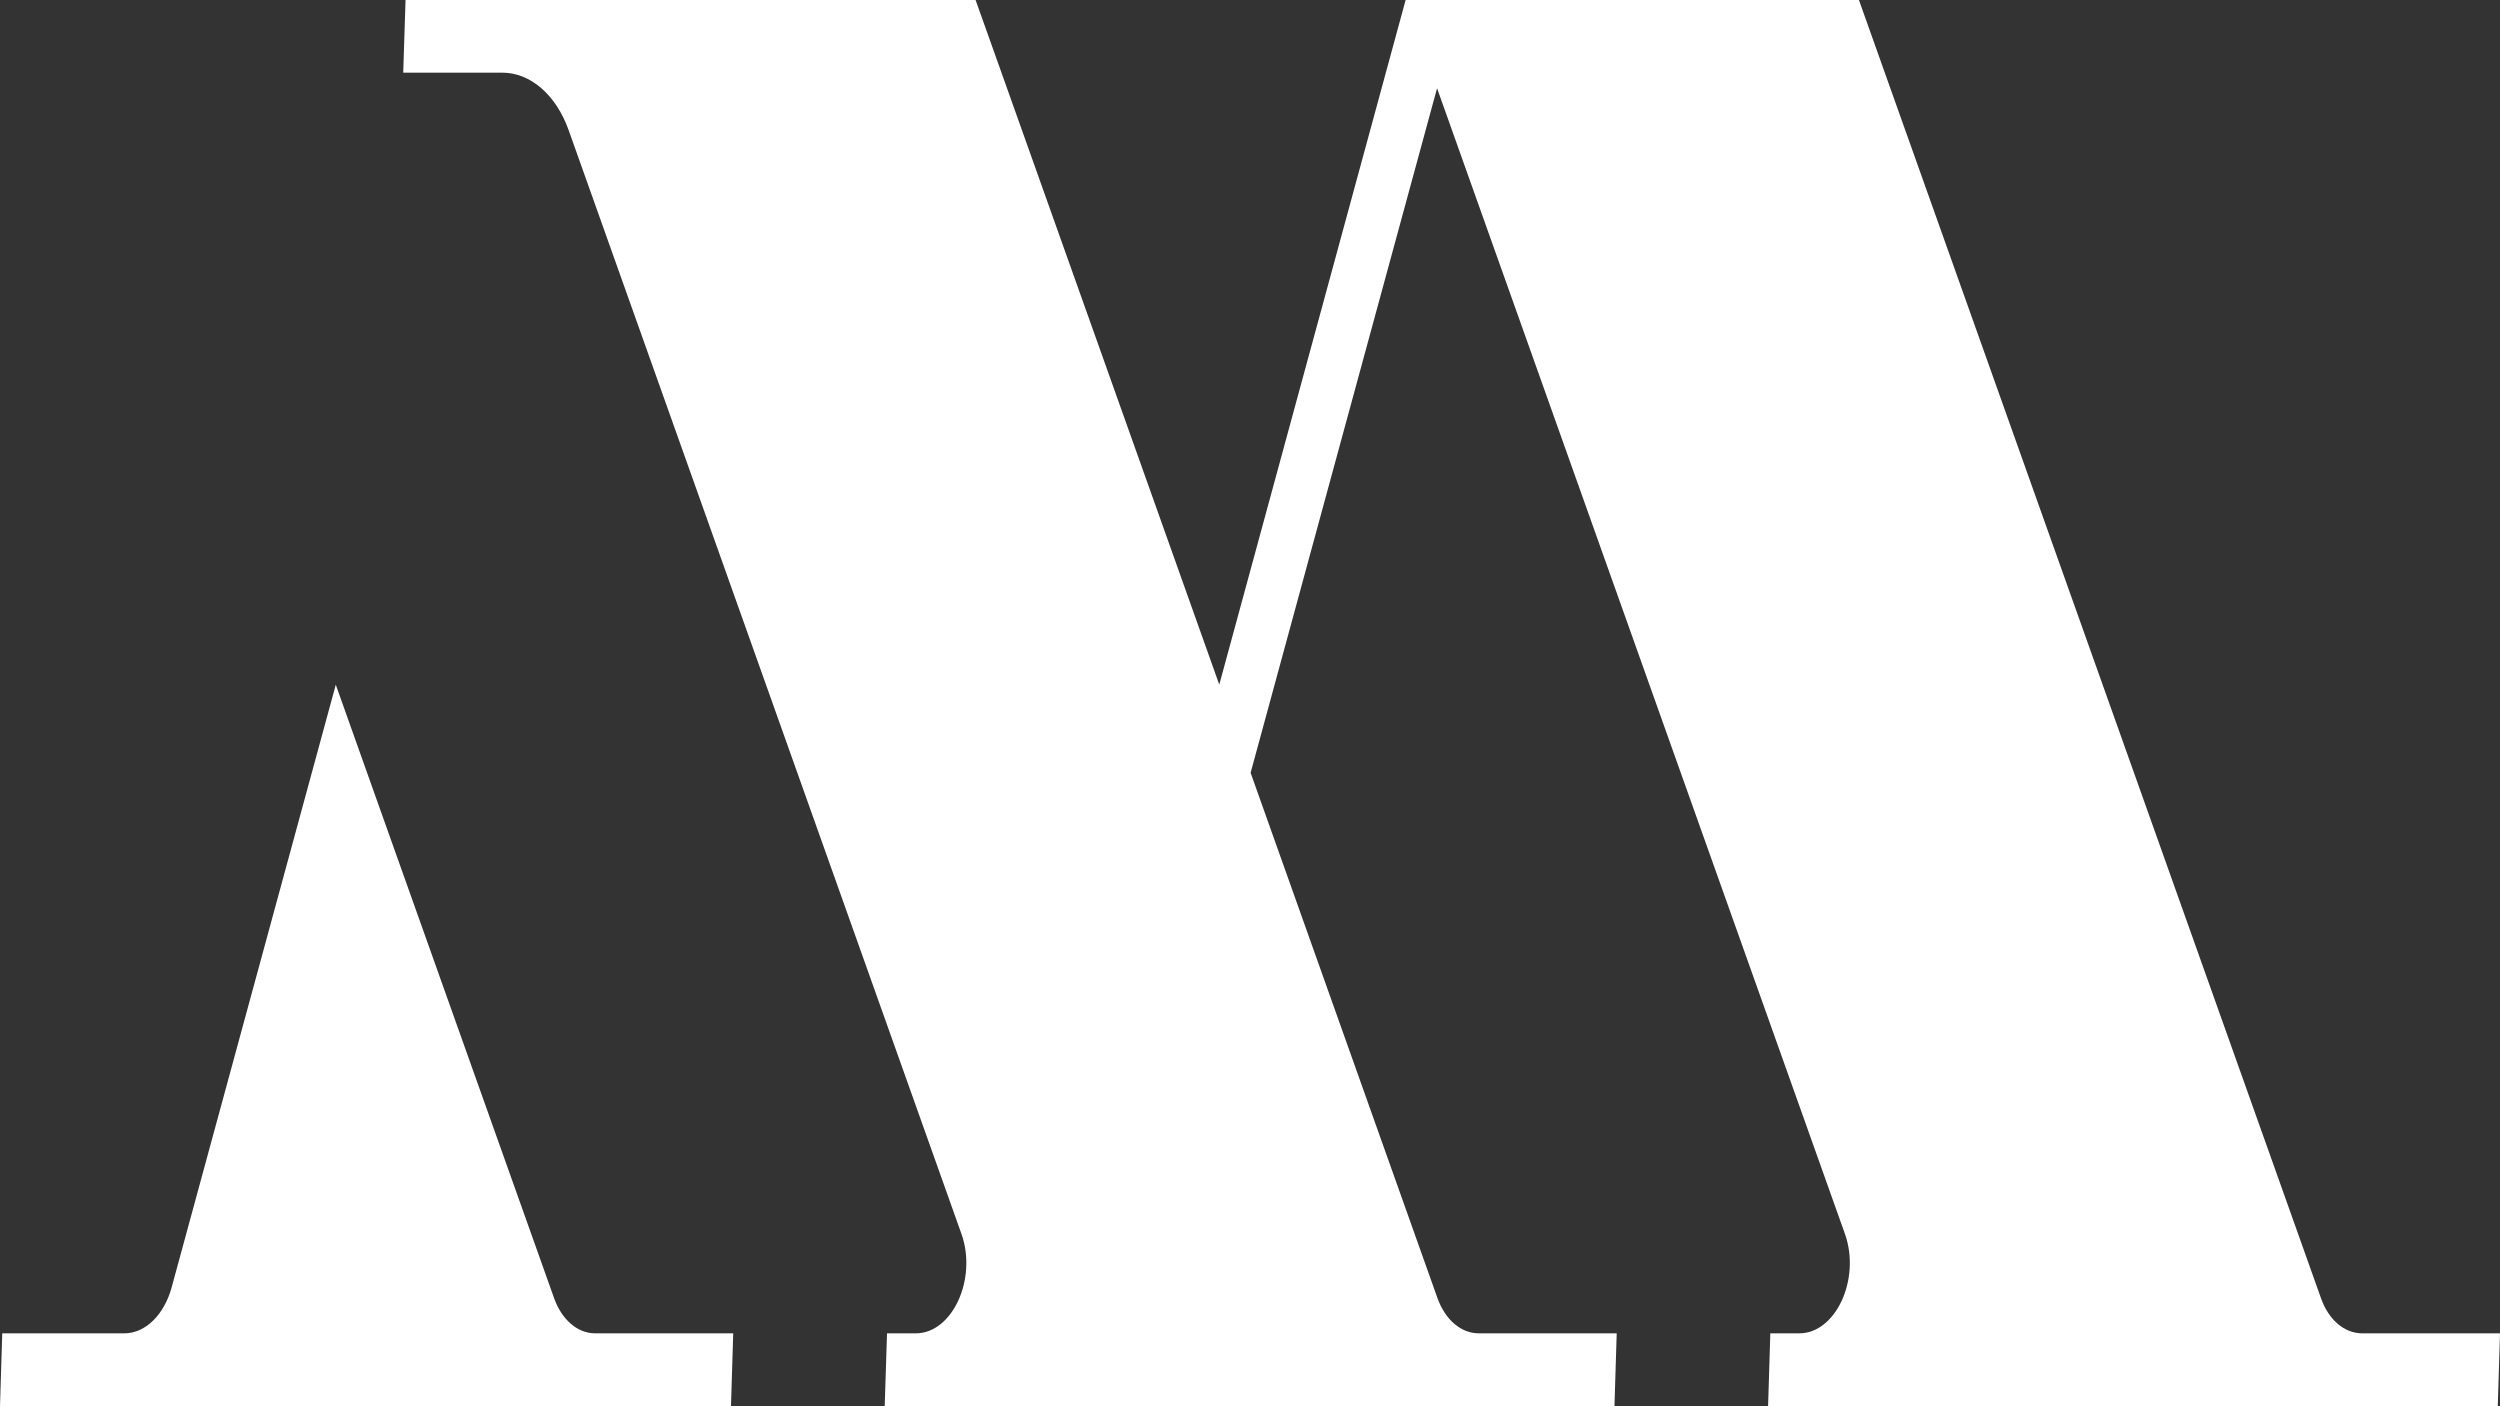 <?xml version="1.0" encoding="UTF-8"?>
<svg id="Layer_1" data-name="Layer 1" xmlns="http://www.w3.org/2000/svg" viewBox="0 0 268.03 150.77">
  <rect x="0" y="0" width="268.03" height="150.77" fill="#333333" stroke="none"/>
  <defs>
    <style>
      .cls-1 {
        fill: #fff;
      }
    </style>
  </defs>
  <path class="cls-1" d="M59.41,139.19l-20.05-56.33-3.36-9.45-17.6,64.62c-.8,2.94-2.83,4.92-5.06,4.92H.24l-.24,7.81h78.37l.24-7.81h-14.8c-1.88,0-3.57-1.44-4.4-3.76Z"/>
  <path class="cls-1" d="M268.03,142.95l-.24,7.82h-78.23l.24-7.82h3.11c3.92,0,6.6-5.85,4.89-10.66L154.07,9.46l-19.99,73.39,20.03,56.31c.84,2.35,2.54,3.79,4.44,3.79h14.78l-.24,7.82h-78.24l.25-7.82h3.09c3.92,0,6.6-5.85,4.89-10.66L60.96,13.94c-1.34-3.76-4.09-6.15-7.1-6.15h-10.63l.25-7.8h61.11l2.78,7.8,23.35,65.61L150.7,0h48.6l49.53,139.16c.82,2.35,2.52,3.79,4.43,3.79h14.77Z"/>
</svg>